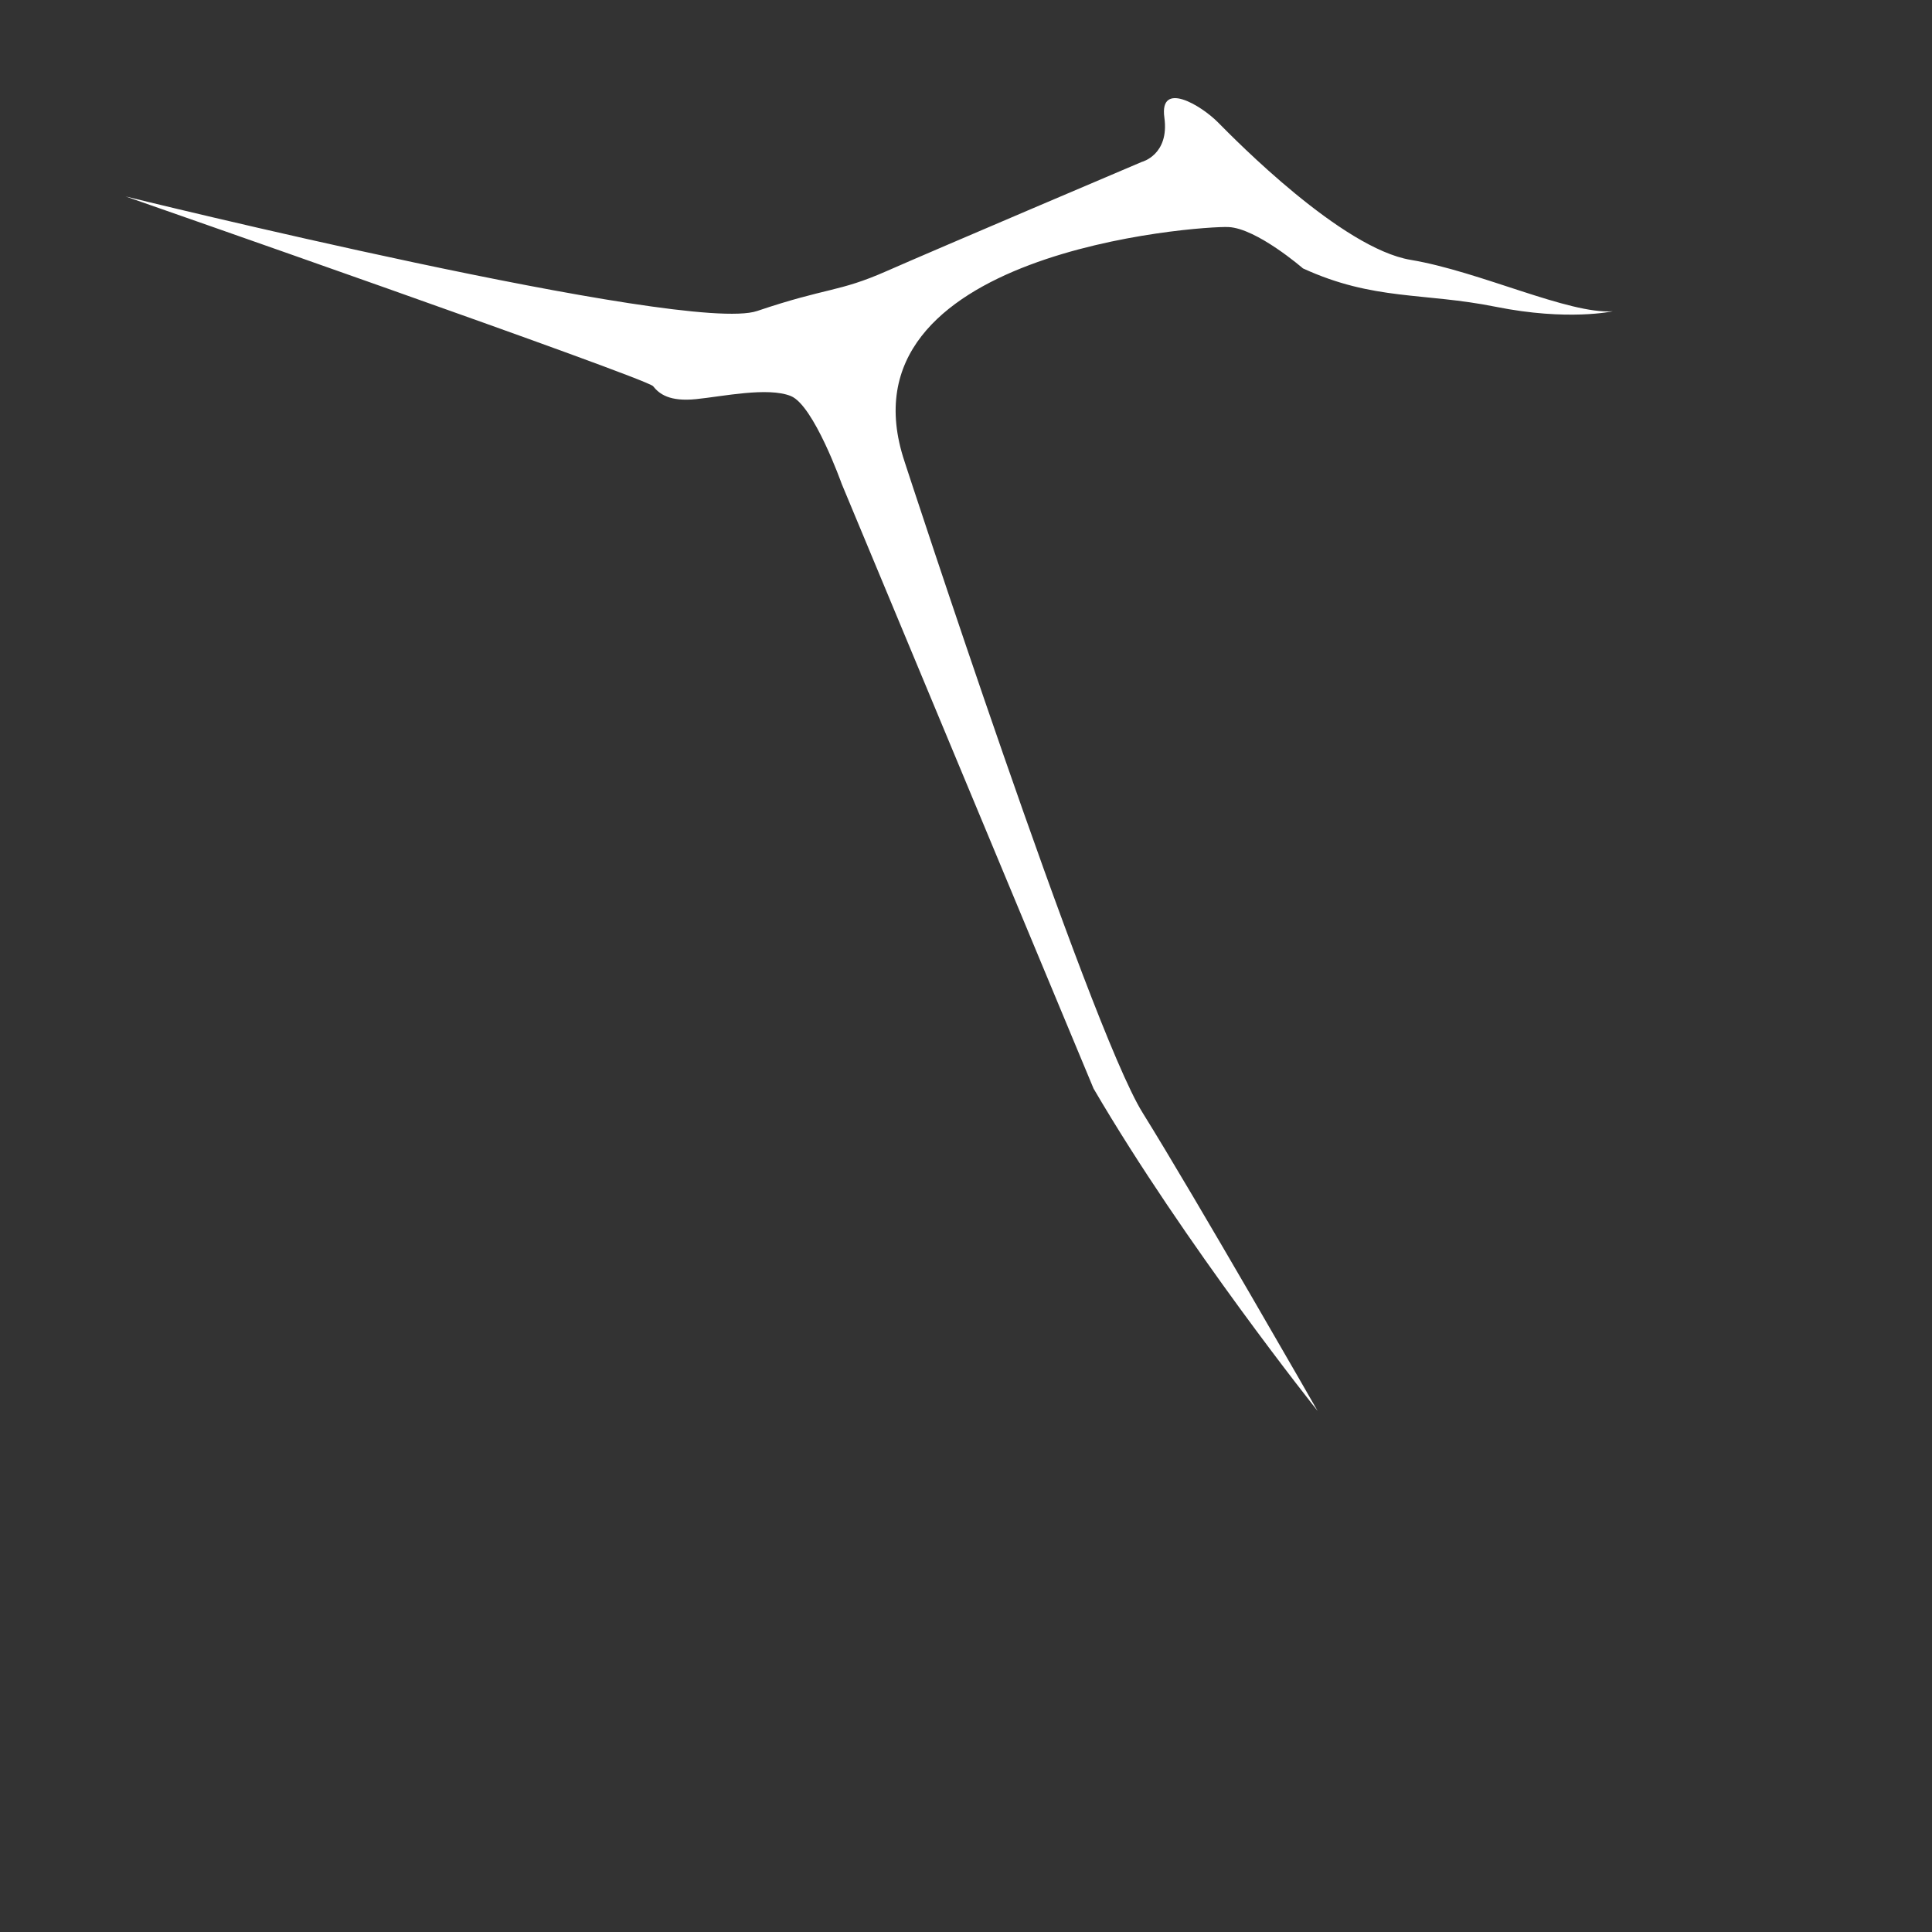 <?xml version="1.0" encoding="UTF-8"?>
<svg id="Layer_2" data-name="Layer 2" xmlns="http://www.w3.org/2000/svg" viewBox="0 0 512 512">
  <rect x="0" y="0" width="512" height="512" fill="#333333" stroke="none"/>
  <defs>
    <style>
      .cls-1 {
        fill: #fff;
      }
    </style>
  </defs>
  <path class="cls-1" d="m239.72,122.34s48.82,149.63,63.06,172.51c14.23,22.88,46.4,79.06,46.4,79.06,0,0-35.19-44.06-59.38-85.44l-66.74-160.24s-7.4-20.83-13.49-23.28c-6.09-2.45-18.03.11-25.07.82-7.04.72-9.77-1.34-11.43-3.43S33.29,52.06,33.29,52.06c0,0,148.68,36.66,167.35,30.36,18.67-6.31,21.5-4.92,34.29-10.56s67.68-28.96,67.68-28.96c0,0,7.32-1.86,5.96-11.74-1.37-9.88,9.66-3.33,14.23,1.29,4.57,4.62,32.75,33.37,51.05,36.42,18.3,3.05,41.94,14.47,53.56,13.62,0,0-11.89,2.66-31.04-1.19-19.14-3.85-32.28-1.56-51.07-10.17,0,0-12.22-10.61-19.74-10.96s-104.48,6.44-85.83,62.18Z"/>
</svg>